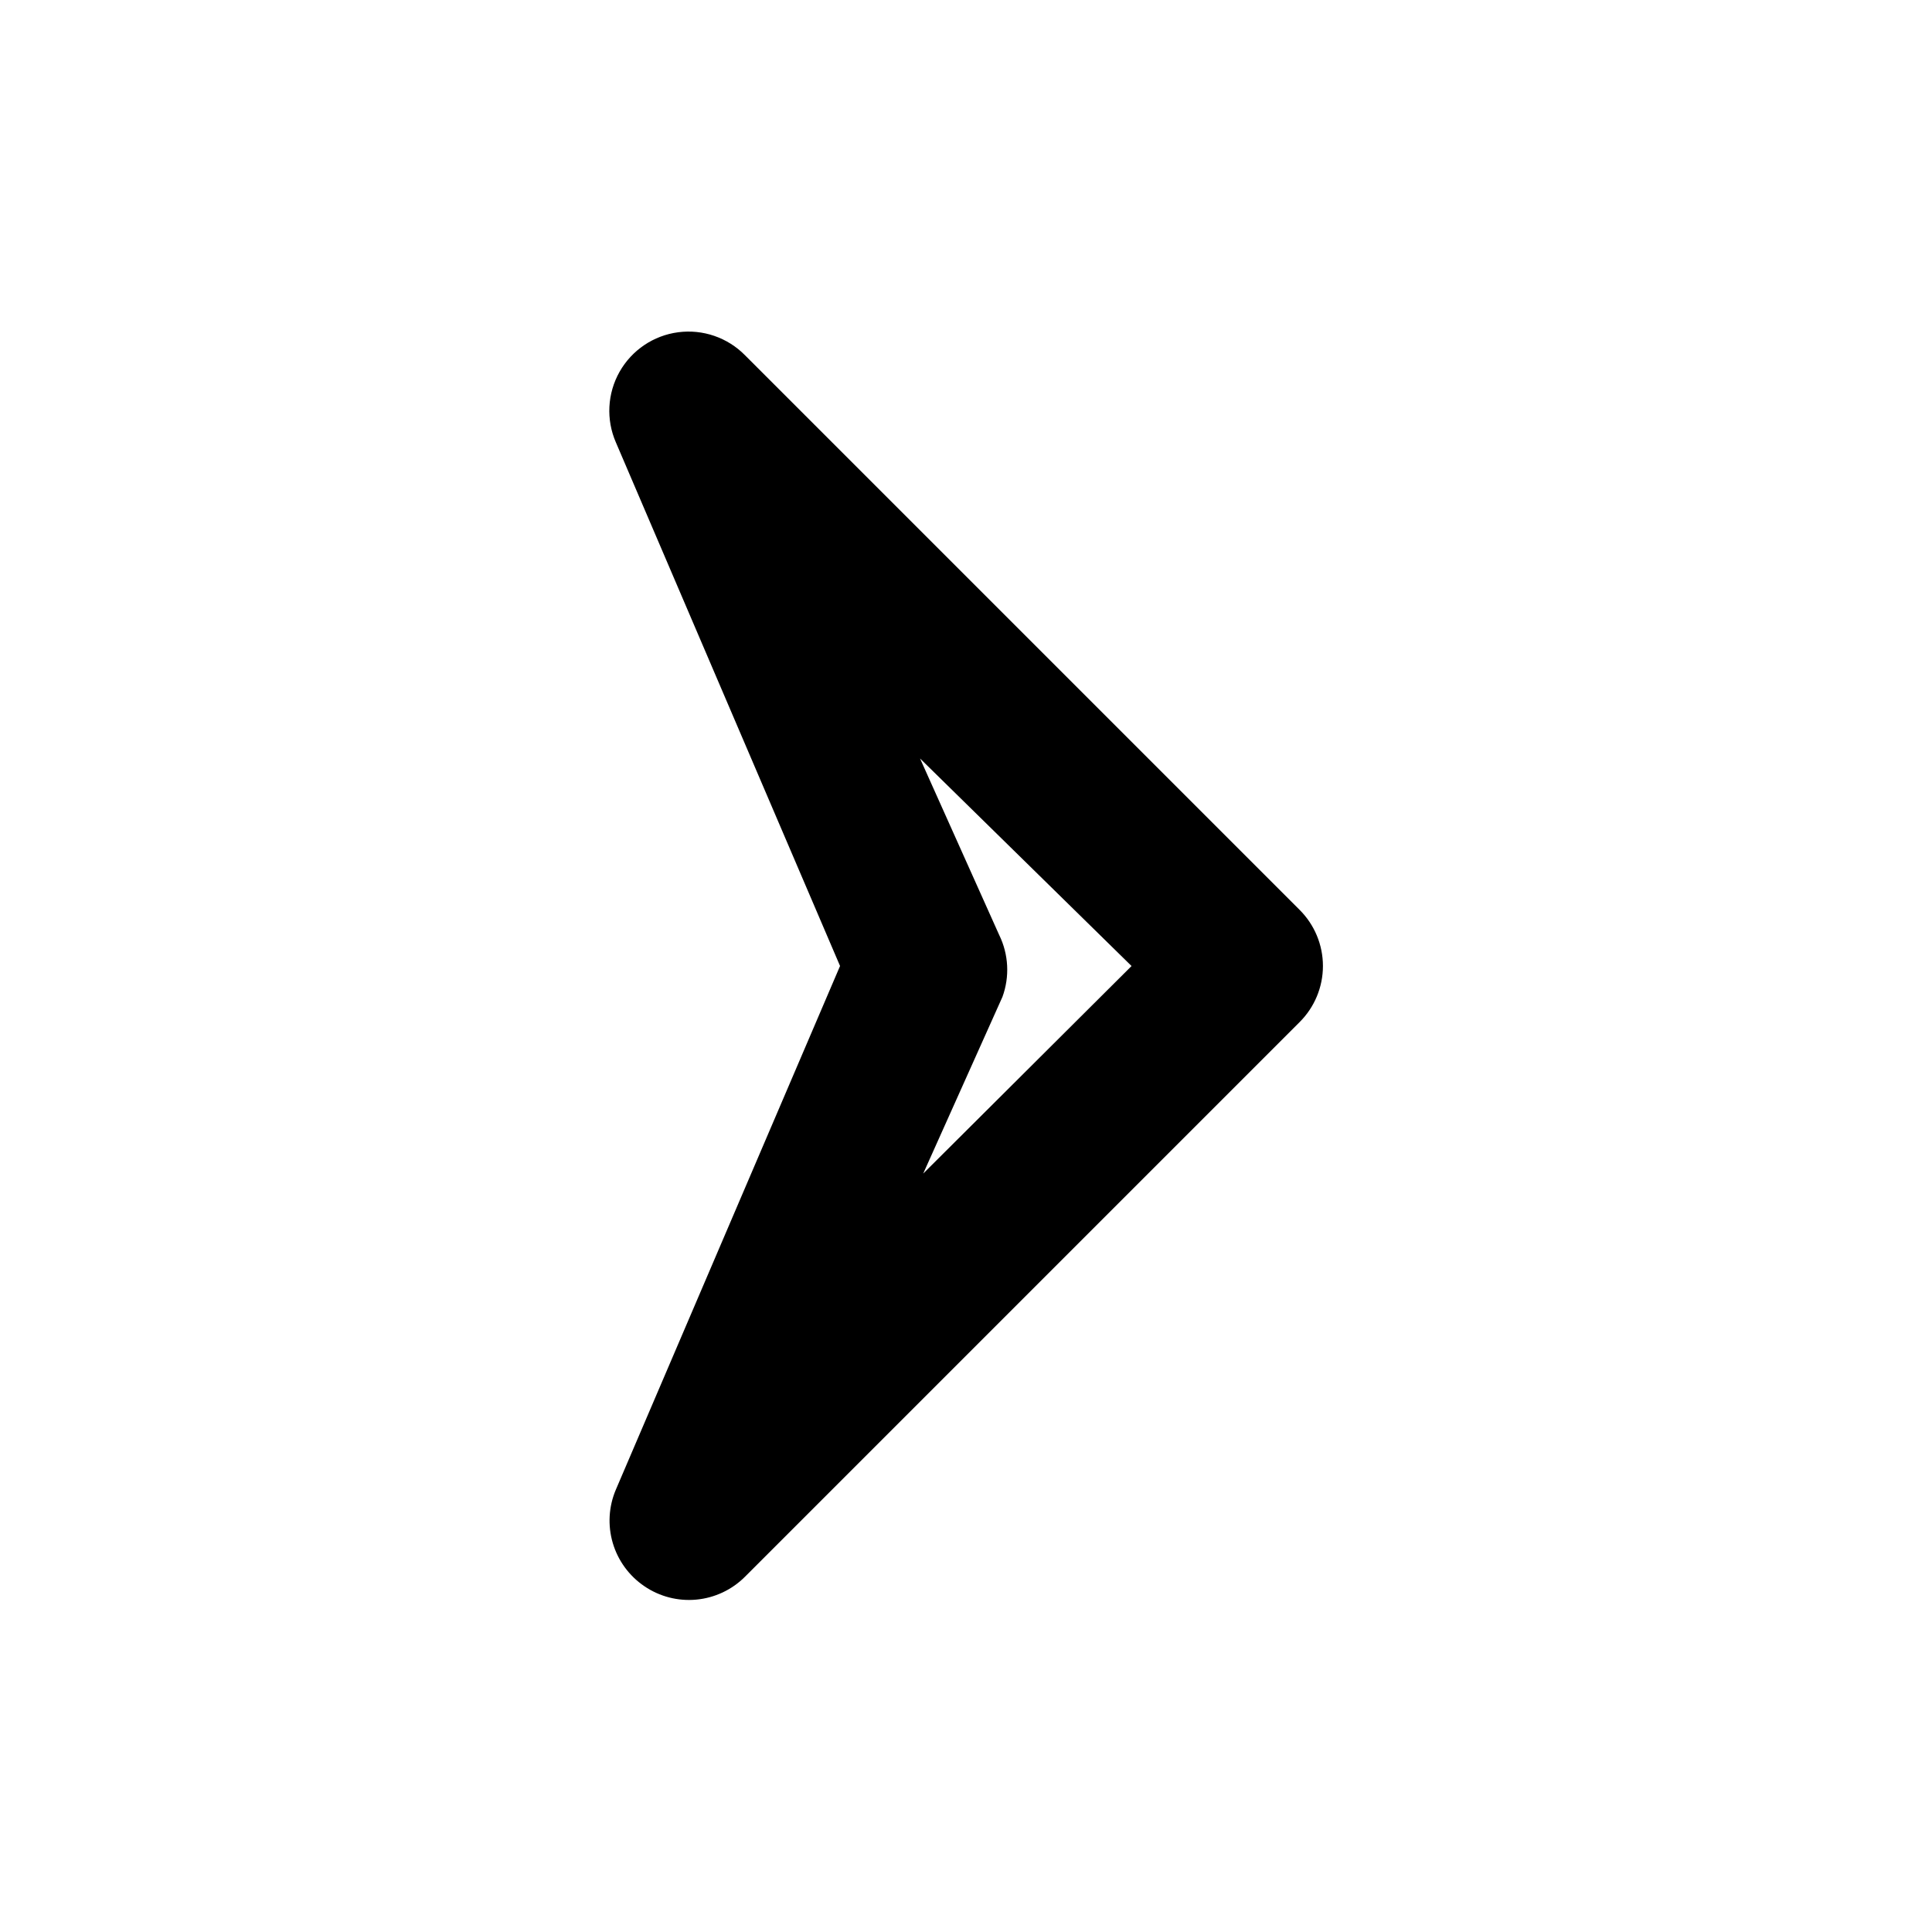 <?xml version="1.0" encoding="UTF-8"?>
<!-- Uploaded to: SVG Repo, www.svgrepo.com, Generator: SVG Repo Mixer Tools -->
<svg fill="#000000" width="800px" height="800px" version="1.1" viewBox="144 144 512 512" xmlns="http://www.w3.org/2000/svg">
 <path d="m314.77 564.37c4.043 2.75 8.918 4.004 13.785 3.543 4.867-0.461 9.422-2.606 12.875-6.062l146.95-146.95c3.973-3.941 6.211-9.305 6.211-14.902s-2.238-10.965-6.211-14.906l-146.95-146.95c-4.621-4.695-11.18-6.953-17.711-6.09-6.535 0.859-12.281 4.742-15.527 10.477-3.242 5.738-3.606 12.664-0.977 18.707l59.406 138.76-59.406 138.76c-1.91 4.481-2.199 9.488-0.82 14.16 1.379 4.672 4.34 8.719 8.375 11.449zm94.043-172.55-20.992-46.812 56.051 55-55.211 55 20.992-46.812 0.004-0.004c1.949-5.344 1.648-11.254-0.84-16.371z"/>
</svg>